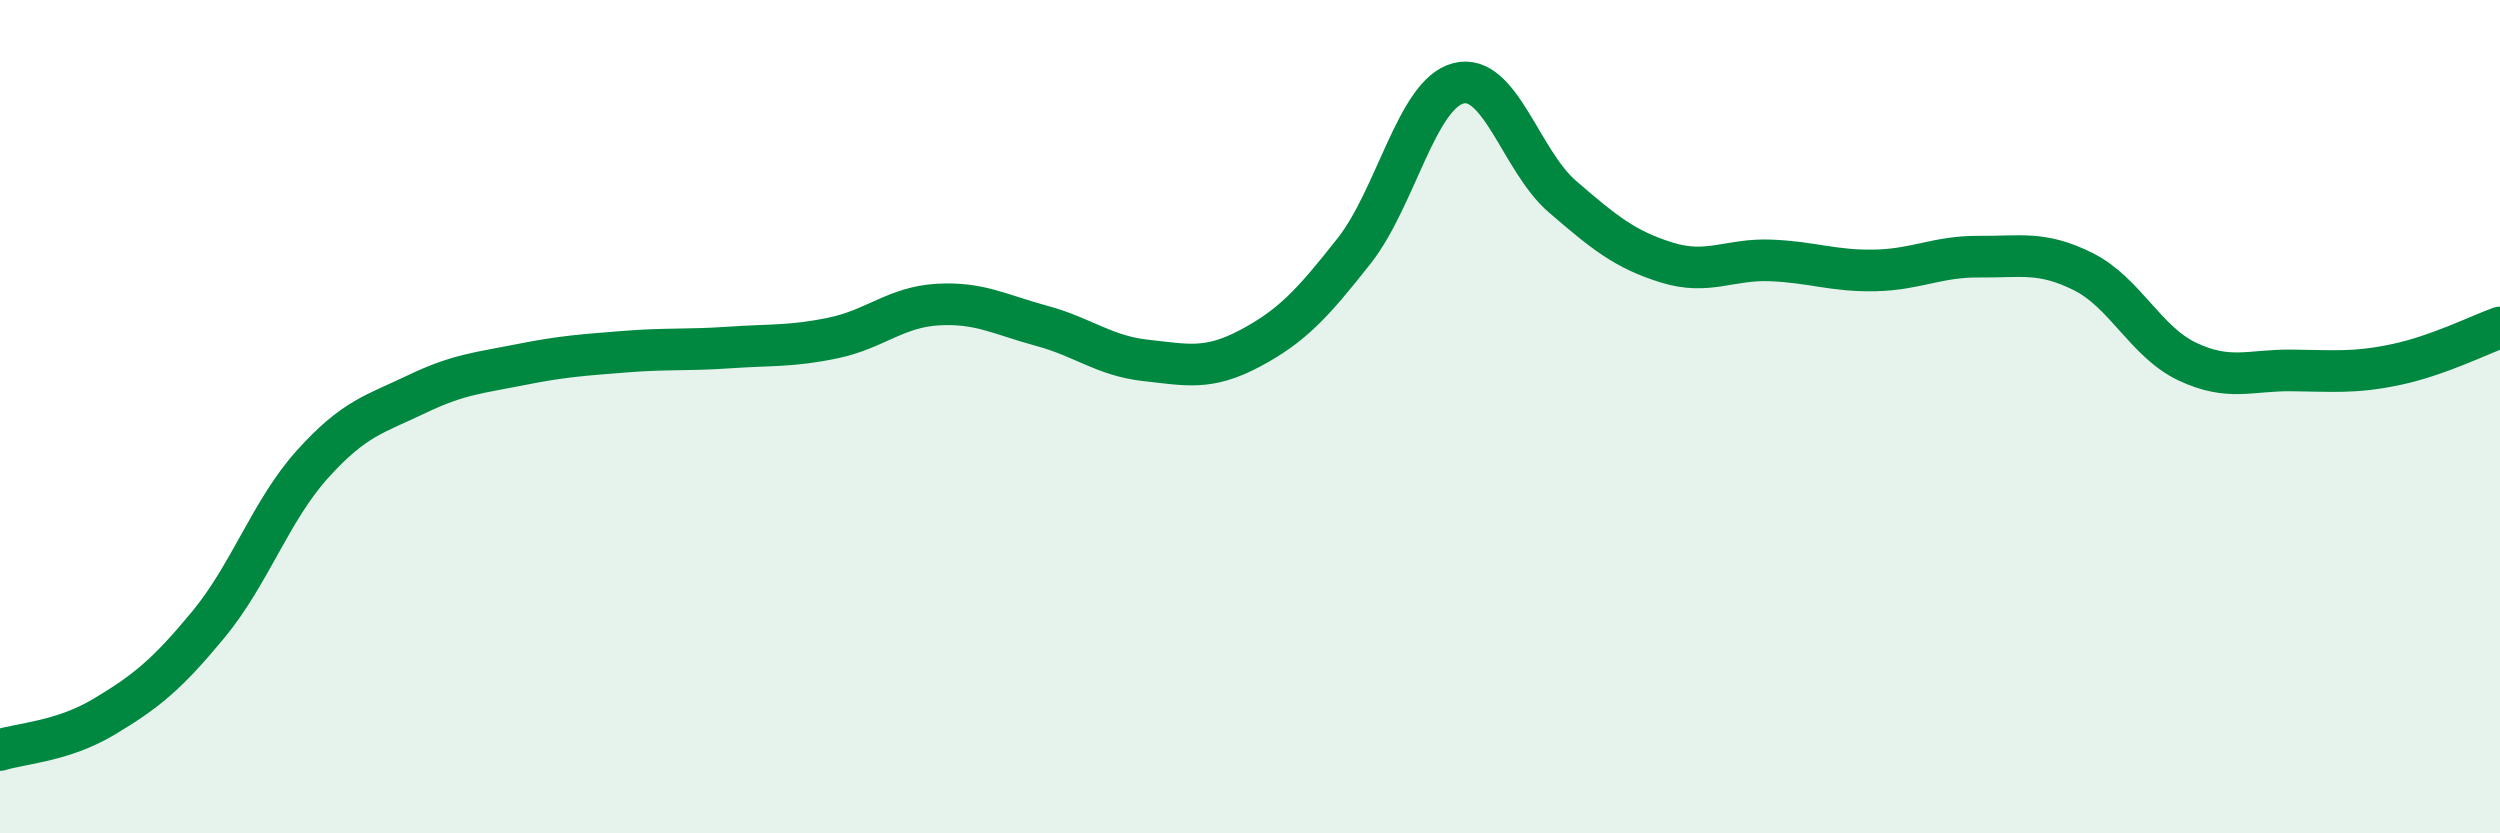 
    <svg width="60" height="20" viewBox="0 0 60 20" xmlns="http://www.w3.org/2000/svg">
      <path
        d="M 0,18 C 0.5,17.84 1.5,17.8 2.5,17.2 C 3.5,16.6 4,16.2 5,14.99 C 6,13.78 6.5,12.25 7.5,11.14 C 8.5,10.03 9,9.94 10,9.46 C 11,8.98 11.5,8.95 12.5,8.75 C 13.5,8.55 14,8.52 15,8.44 C 16,8.36 16.5,8.41 17.5,8.34 C 18.5,8.27 19,8.32 20,8.11 C 21,7.9 21.5,7.37 22.5,7.31 C 23.5,7.25 24,7.55 25,7.82 C 26,8.09 26.5,8.54 27.5,8.65 C 28.5,8.76 29,8.89 30,8.36 C 31,7.83 31.5,7.29 32.5,6.02 C 33.5,4.75 34,2.26 35,2 C 36,1.74 36.5,3.86 37.5,4.72 C 38.5,5.58 39,5.99 40,6.3 C 41,6.61 41.5,6.21 42.5,6.25 C 43.5,6.29 44,6.51 45,6.49 C 46,6.47 46.5,6.15 47.5,6.16 C 48.5,6.17 49,6.02 50,6.52 C 51,7.02 51.5,8.21 52.5,8.68 C 53.5,9.15 54,8.88 55,8.89 C 56,8.9 56.5,8.96 57.5,8.75 C 58.5,8.54 59.5,8.04 60,7.86L60 20L0 20Z"
        fill="#008740"
        opacity="0.1"
        stroke-linecap="round"
        stroke-linejoin="round"
      />
      <path
        d="M 0,18 C 0.5,17.84 1.5,17.8 2.5,17.2 C 3.5,16.6 4,16.2 5,14.99 C 6,13.78 6.5,12.25 7.5,11.14 C 8.5,10.03 9,9.94 10,9.46 C 11,8.98 11.5,8.95 12.5,8.75 C 13.5,8.55 14,8.52 15,8.44 C 16,8.36 16.5,8.41 17.5,8.34 C 18.5,8.27 19,8.32 20,8.11 C 21,7.9 21.5,7.37 22.5,7.31 C 23.5,7.25 24,7.55 25,7.82 C 26,8.09 26.5,8.54 27.5,8.65 C 28.5,8.76 29,8.89 30,8.36 C 31,7.83 31.5,7.29 32.5,6.02 C 33.5,4.75 34,2.26 35,2 C 36,1.74 36.5,3.86 37.5,4.72 C 38.5,5.58 39,5.99 40,6.3 C 41,6.61 41.5,6.21 42.5,6.25 C 43.5,6.29 44,6.51 45,6.49 C 46,6.47 46.5,6.15 47.5,6.16 C 48.5,6.17 49,6.02 50,6.52 C 51,7.02 51.5,8.21 52.5,8.68 C 53.5,9.15 54,8.88 55,8.89 C 56,8.9 56.5,8.96 57.5,8.75 C 58.5,8.54 59.5,8.04 60,7.86"
        stroke="#008740"
        stroke-width="1"
        fill="none"
        stroke-linecap="round"
        stroke-linejoin="round"
      />
    </svg>
  